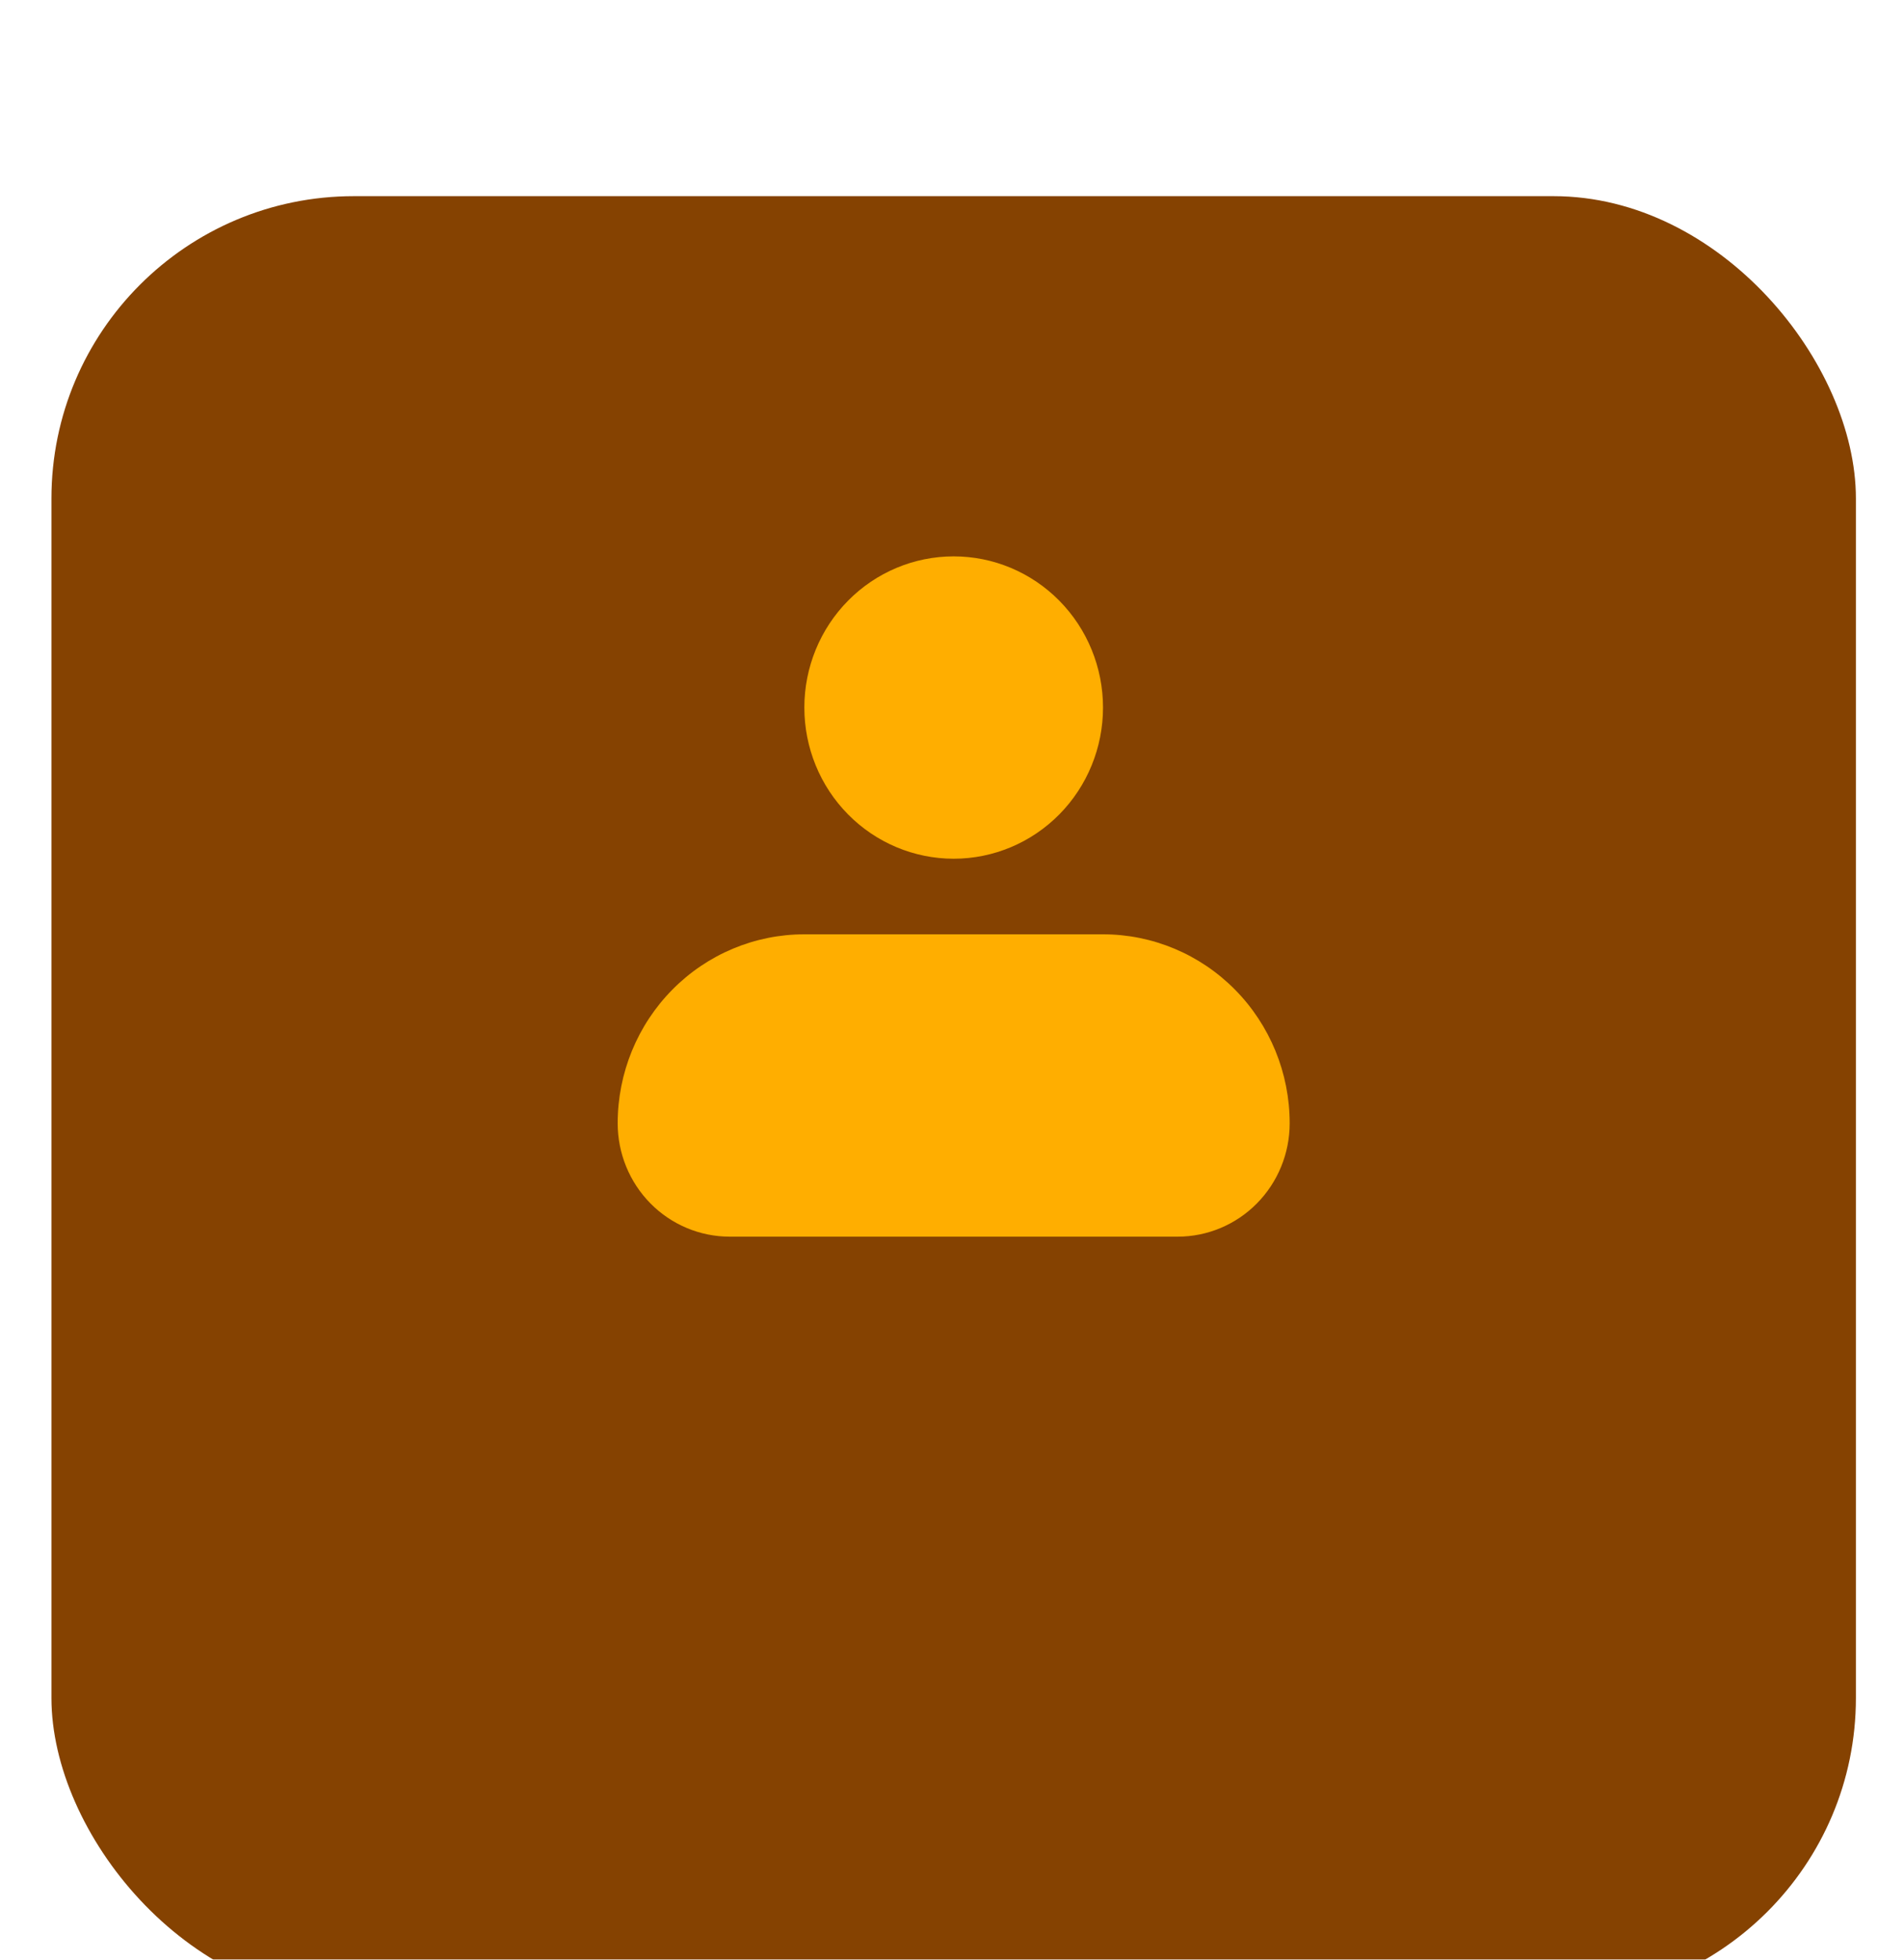 <?xml version="1.0" encoding="UTF-8"?> <svg xmlns="http://www.w3.org/2000/svg" width="170" height="175" viewBox="0 0 170 175" fill="none"><g filter="url(#filter0_dddd_229_7)"><rect x="4.593" y="0.518" width="161.113" height="161.113" rx="27" fill="#854201"></rect></g><path fill-rule="evenodd" clip-rule="evenodd" d="M71.817 63.185C71.817 59.605 73.221 56.171 75.722 53.64C78.222 51.108 81.614 49.685 85.15 49.685C88.686 49.685 92.078 51.108 94.578 53.64C97.079 56.171 98.483 59.605 98.483 63.185C98.483 66.766 97.079 70.2 94.578 72.731C92.078 75.263 88.686 76.686 85.15 76.686C81.614 76.686 78.222 75.263 75.722 72.731C73.221 70.2 71.817 66.766 71.817 63.185ZM71.817 83.436C67.396 83.436 63.157 85.213 60.032 88.378C56.906 91.543 55.15 95.835 55.15 100.311C55.15 102.996 56.203 105.571 58.079 107.47C59.954 109.369 62.498 110.436 65.15 110.436H105.15C107.802 110.436 110.346 109.369 112.221 107.47C114.096 105.571 115.15 102.996 115.15 100.311C115.15 95.835 113.394 91.543 110.268 88.378C107.143 85.213 102.904 83.436 98.483 83.436H71.817Z" fill="#FFAE00"></path><defs><filter id="filter0_dddd_229_7" x="0.593" y="0.518" width="169.113" height="174.113" filterUnits="userSpaceOnUse" color-interpolation-filters="sRGB"><feFlood flood-opacity="0" result="BackgroundImageFix"></feFlood><feColorMatrix in="SourceAlpha" type="matrix" values="0 0 0 0 0 0 0 0 0 0 0 0 0 0 0 0 0 0 127 0" result="hardAlpha"></feColorMatrix><feOffset dy="1"></feOffset><feGaussianBlur stdDeviation="0.5"></feGaussianBlur><feColorMatrix type="matrix" values="0 0 0 0 0 0 0 0 0 0 0 0 0 0 0 0 0 0 0.1 0"></feColorMatrix><feBlend mode="normal" in2="BackgroundImageFix" result="effect1_dropShadow_229_7"></feBlend><feColorMatrix in="SourceAlpha" type="matrix" values="0 0 0 0 0 0 0 0 0 0 0 0 0 0 0 0 0 0 127 0" result="hardAlpha"></feColorMatrix><feOffset dy="2"></feOffset><feGaussianBlur stdDeviation="1"></feGaussianBlur><feColorMatrix type="matrix" values="0 0 0 0 0 0 0 0 0 0 0 0 0 0 0 0 0 0 0.09 0"></feColorMatrix><feBlend mode="normal" in2="effect1_dropShadow_229_7" result="effect2_dropShadow_229_7"></feBlend><feColorMatrix in="SourceAlpha" type="matrix" values="0 0 0 0 0 0 0 0 0 0 0 0 0 0 0 0 0 0 127 0" result="hardAlpha"></feColorMatrix><feOffset dy="5"></feOffset><feGaussianBlur stdDeviation="1.5"></feGaussianBlur><feColorMatrix type="matrix" values="0 0 0 0 0 0 0 0 0 0 0 0 0 0 0 0 0 0 0.05 0"></feColorMatrix><feBlend mode="normal" in2="effect2_dropShadow_229_7" result="effect3_dropShadow_229_7"></feBlend><feColorMatrix in="SourceAlpha" type="matrix" values="0 0 0 0 0 0 0 0 0 0 0 0 0 0 0 0 0 0 127 0" result="hardAlpha"></feColorMatrix><feOffset dy="9"></feOffset><feGaussianBlur stdDeviation="2"></feGaussianBlur><feColorMatrix type="matrix" values="0 0 0 0 0 0 0 0 0 0 0 0 0 0 0 0 0 0 0.01 0"></feColorMatrix><feBlend mode="normal" in2="effect3_dropShadow_229_7" result="effect4_dropShadow_229_7"></feBlend><feBlend mode="normal" in="SourceGraphic" in2="effect4_dropShadow_229_7" result="shape"></feBlend></filter></defs></svg> 